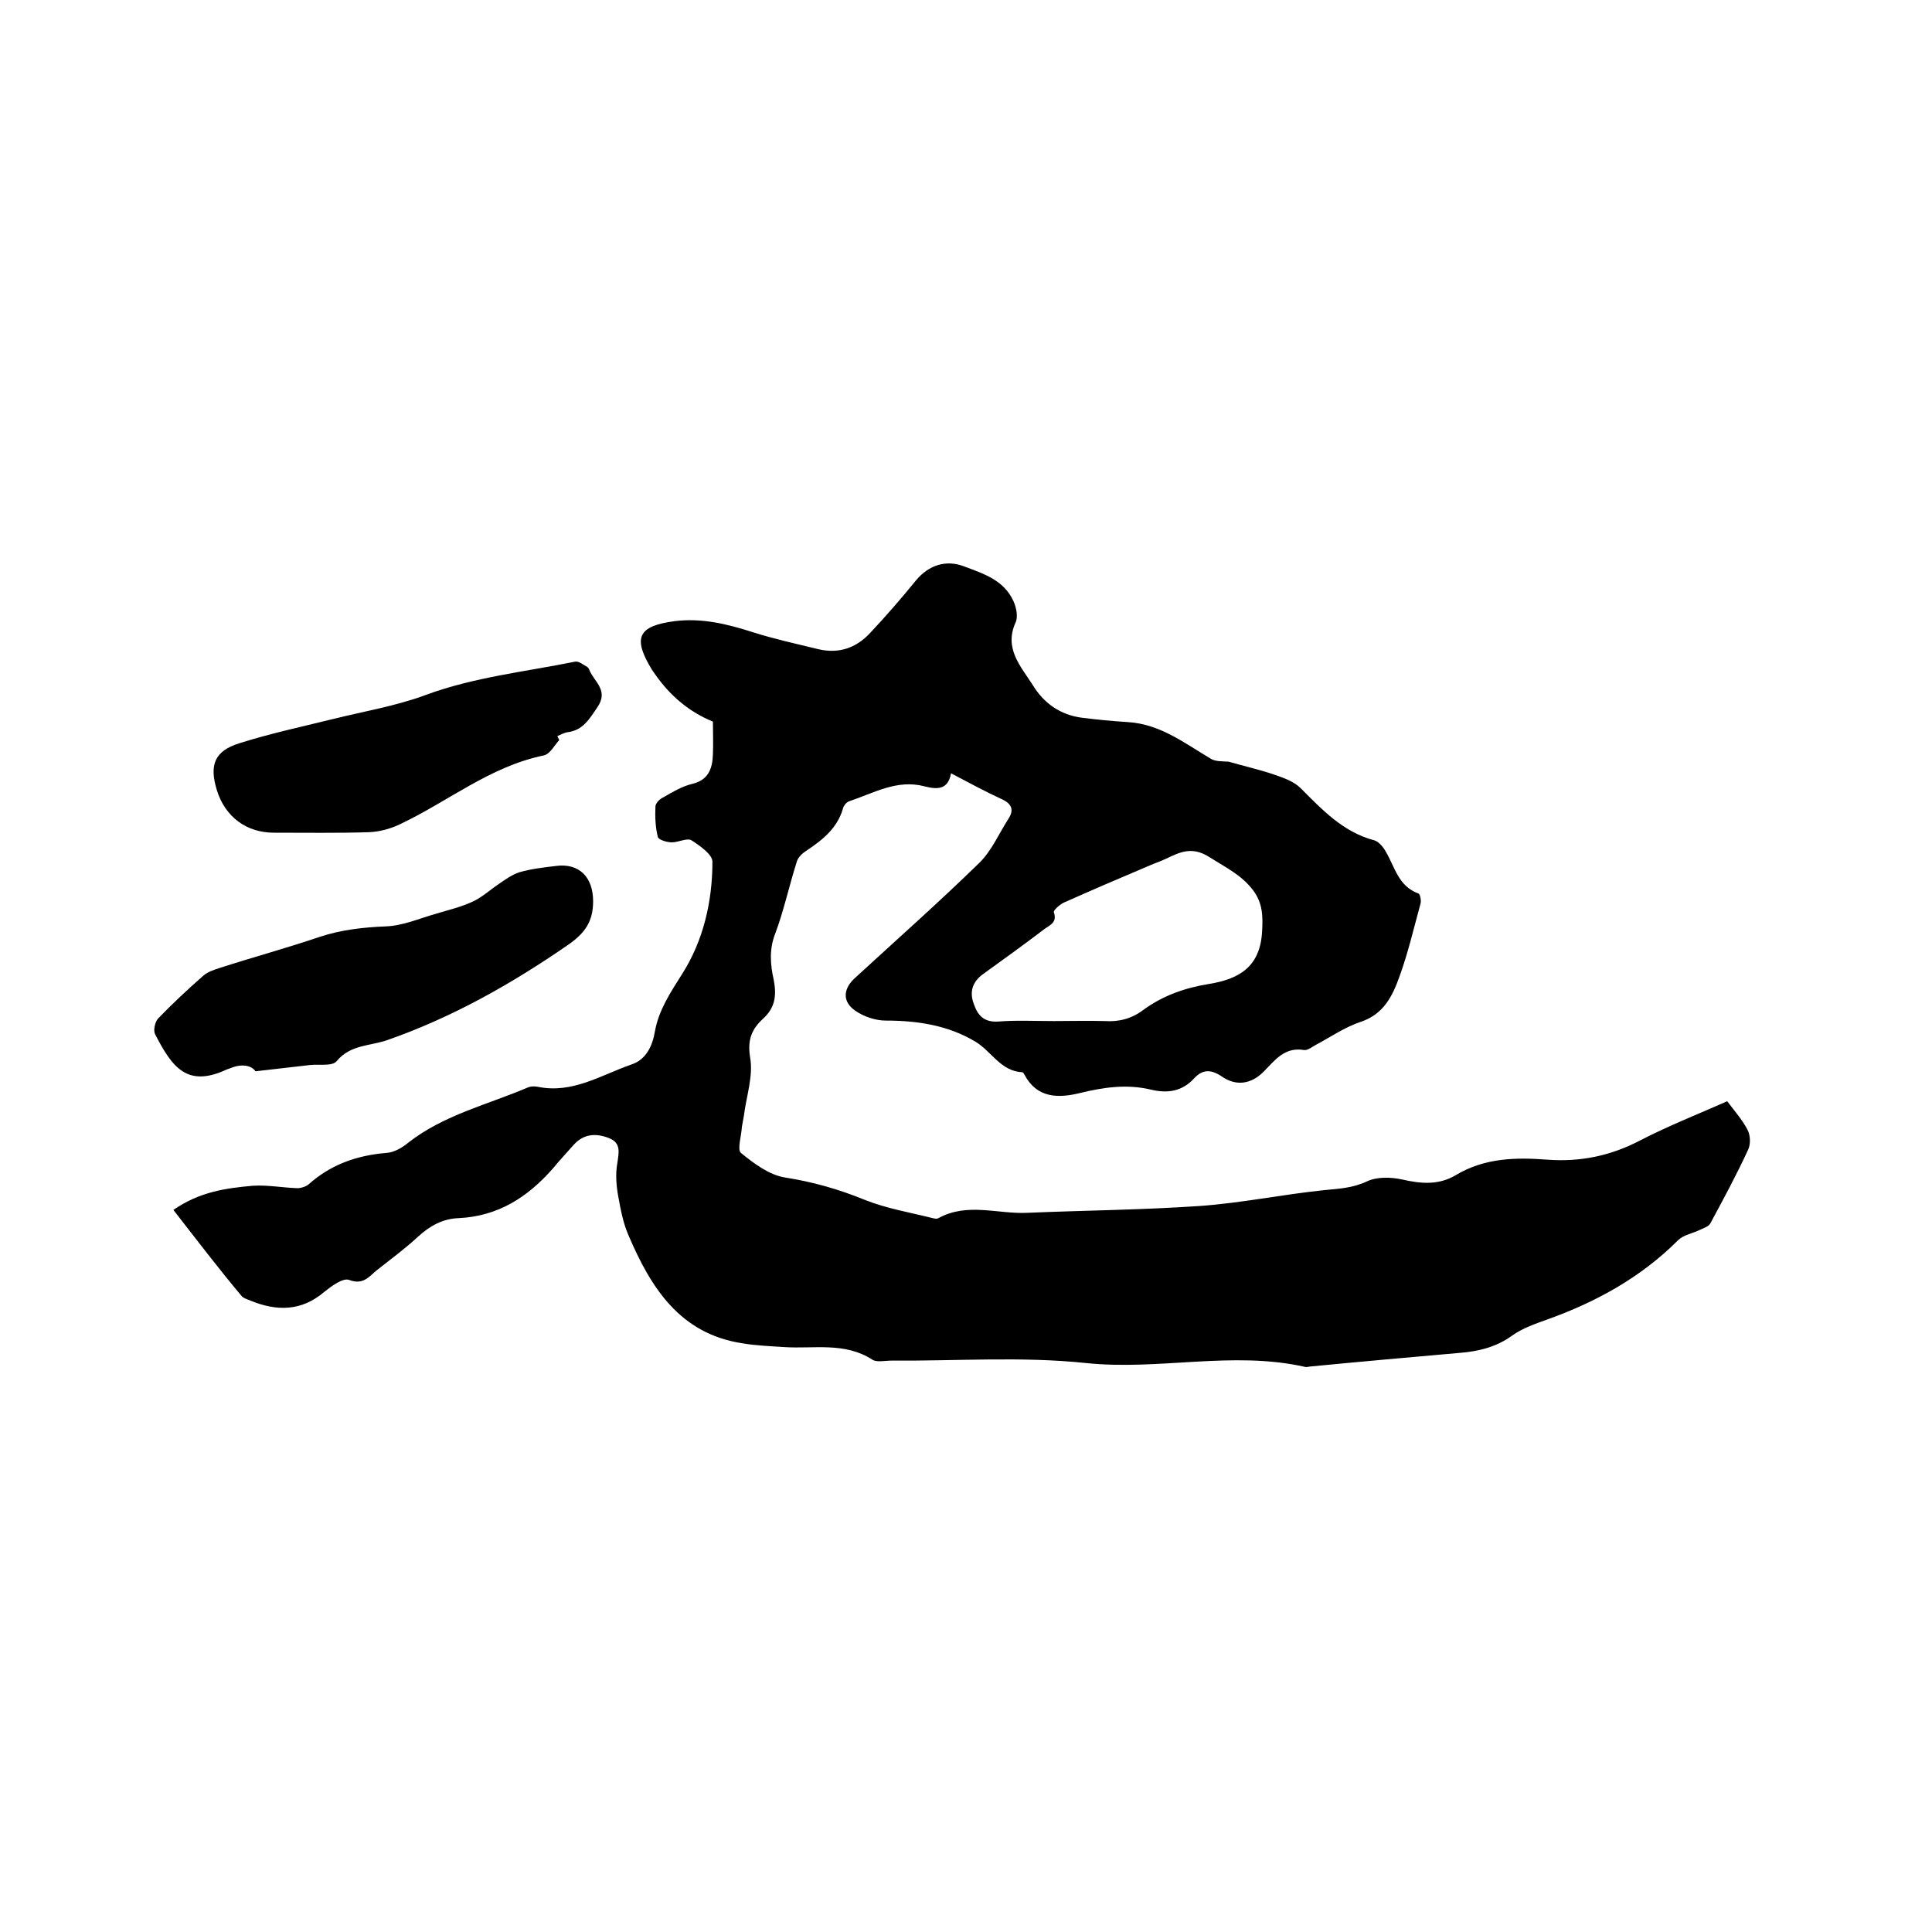 <svg enable-background="new 0 0 400 400" viewBox="0 0 400 400" xmlns="http://www.w3.org/2000/svg"><path d="m35.9 250.5c5.5-3.8 10.9-4.5 16.4-5 3.1-.2 6.2.4 9.3.5.7 0 1.7-.3 2.3-.8 4.6-4.1 10-6 16.1-6.5 1.6-.1 3.3-1.1 4.5-2.1 7.4-5.8 16.5-7.9 24.9-11.5.5-.2 1.3-.2 1.9-.1 7.2 1.5 13.1-2.4 19.4-4.6 3.1-1 4.4-3.9 4.9-6.9.8-4.4 3.2-8 5.6-11.8 4.4-6.9 6.3-15 6.3-23.3 0-1.5-2.6-3.3-4.3-4.4-.9-.6-2.7.4-4.1.4-1 0-2.7-.5-2.9-1.1-.5-2-.6-4.2-.5-6.3 0-.7.9-1.6 1.6-1.9 1.9-1.1 3.9-2.3 6-2.8 3.4-.8 4.2-3.2 4.3-6.1.1-2.2 0-4.4 0-6.8-4.9-2-8.8-5.3-11.9-9.7-.2-.3-.5-.7-.7-1-4.1-6.7-2.9-9.1 4.7-10.1 5.6-.7 10.9.6 16.2 2.3 4.4 1.4 9 2.4 13.5 3.5 4.2 1 7.8-.2 10.7-3.3 3.3-3.5 6.5-7.2 9.6-11 2.6-3.1 6.2-4.3 10-2.8 4 1.5 8.1 2.8 10.1 7.1.6 1.3 1 3.2.5 4.4-2.5 5.4 1 9.1 3.5 13 2.3 3.8 5.7 6.2 10.2 6.8 3.2.4 6.3.7 9.5.9 6.7.4 11.8 4.4 17.2 7.6 1 .6 2.4.5 3.7.6 3.1.9 6.2 1.6 9.2 2.6 2 .7 4.2 1.4 5.7 2.9 4.5 4.5 8.8 9.1 15.3 10.8.9.3 1.8 1.4 2.3 2.3 1.9 3.2 2.6 7.2 6.8 8.7.3.1.6 1.5.4 2.1-1.4 5.1-2.6 10.3-4.4 15.2-1.4 3.9-3.2 7.6-7.8 9.2-3.4 1.1-6.4 3.2-9.6 4.9-.7.4-1.6 1.1-2.3 1-4.1-.7-6.1 2.2-8.4 4.5-2.6 2.6-5.7 3-8.6 1-2.2-1.5-4-1.6-5.8.4-2.5 2.7-5.5 3.1-8.9 2.3-5-1.2-9.8-.5-14.7.7-4.5 1.1-8.9 1.1-11.5-3.8-.1-.2-.3-.5-.4-.5-4.5-.2-6.4-4.3-9.7-6.3-5.6-3.4-12-4.4-18.6-4.4-2.1 0-4.6-.8-6.4-2.1-2.7-1.9-2.4-4.6.1-6.8 8.6-7.9 17.3-15.6 25.6-23.7 2.6-2.5 4.1-6.1 6.1-9.2 1.1-1.7.8-3-1.3-4-3.5-1.6-6.8-3.4-10.6-5.4-.6 3.4-2.8 3.4-5.5 2.7-5.7-1.5-10.5 1.4-15.6 3.1-.6.2-1.2 1-1.3 1.6-1.2 4-4.2 6.4-7.5 8.6-.8.5-1.7 1.3-2 2.2-1.6 5-2.7 10.2-4.5 15-1.3 3.3-1 6.5-.3 9.6.6 3.2.3 5.7-2.2 8-2.3 2.1-3.3 4.3-2.7 8 .7 3.9-.8 8.1-1.3 12.2-.1.7-.3 1.5-.4 2.2-.1 1.9-1 4.7-.2 5.4 2.7 2.2 5.9 4.6 9.2 5.1 5.7.9 11 2.4 16.4 4.6 4.5 1.8 9.3 2.6 14.1 3.8.4.1.9.2 1.2 0 6-3.3 12.3-.8 18.4-1.1 11.8-.5 23.7-.6 35.5-1.4 8.7-.6 17.3-2.4 26-3.3 3-.3 5.8-.4 8.8-1.8 2.1-1 5-.9 7.3-.4 3.9.9 7.6 1.2 11.1-.9 6-3.6 12.5-3.7 19-3.2 6.8.5 13.1-.8 19.2-4 5.8-3 11.9-5.4 18-8.1 1.5 2 3.1 3.8 4.2 5.9.6 1.1.7 3 .1 4.2-2.4 5.2-5.1 10.2-7.8 15.2-.4.7-1.5 1-2.3 1.4-1.5.7-3.3 1-4.4 2.1-7.7 7.7-17 12.8-27.1 16.4-2.5.9-5.1 1.8-7.2 3.3-3.3 2.4-7 3.3-10.9 3.6-10.2.9-20.4 1.8-30.7 2.8-.4 0-.9.2-1.3.1-15.1-3.4-30.2.8-45.4-.8-13.3-1.4-26.8-.4-40.2-.5-1.4 0-3.1.4-4-.2-5.7-3.7-12.1-2.2-18.2-2.6-3-.2-5.9-.3-8.8-.8-12.9-2-18.9-11.6-23.5-22.4-1.1-2.5-1.6-5.3-2.1-8-.4-2.2-.6-4.6-.2-6.8.3-2.2.9-4.3-1.8-5.3-2.6-1-5.1-.9-7.2 1.4-1.5 1.7-3 3.3-4.4 5-5.2 5.9-11.3 9.8-19.4 10.2-3.3.1-6 1.6-8.4 3.8-2.7 2.5-5.7 4.7-8.6 7-1.6 1.3-2.8 3.1-5.7 2-1.3-.5-3.7 1.3-5.2 2.5-4.7 4-9.8 4-15.2 1.8-.7-.3-1.5-.5-1.9-1-4.7-5.6-9.2-11.5-14.1-17.8zm182.3-39.1c3.5 0 7-.1 10.5 0 3 .2 5.6-.5 8-2.3 4.1-3 8.7-4.6 13.7-5.4 6.1-1 10.5-3.5 10.9-10.8.2-3.3.1-5.9-1.8-8.5-2.4-3.2-5.4-4.6-9.2-7-3.5-2.2-6-1-8.9.4-1.3.6-2.8 1.1-4.1 1.7-5.7 2.4-11.5 4.9-17.1 7.4-.8.4-2.2 1.6-2 2 .7 2.1-.8 2.6-1.9 3.4-4.2 3.2-8.5 6.3-12.8 9.4-2.2 1.6-2.8 3.7-1.9 6.1.8 2.4 2.1 3.9 5.1 3.7 3.6-.3 7.6-.1 11.5-.1z"/><path d="m52.9 221.8c-.9-1.3-3-1.6-5.3-.6-.2.1-.4.1-.6.2-8.3 3.9-11.4-.5-14.9-7.3-.4-.8 0-2.5.6-3.2 3-3.1 6.2-6.1 9.4-8.9.9-.8 2.2-1.2 3.4-1.6 6.8-2.2 13.8-4.1 20.6-6.4 4.5-1.5 9-2 13.7-2.2 3.5-.1 6.9-1.6 10.4-2.6 2.6-.8 5.3-1.4 7.8-2.6 1.9-.9 3.5-2.4 5.3-3.6 1.3-.9 2.7-1.9 4.2-2.4 2.4-.7 5-1 7.5-1.3 5-.7 7.8 2.4 7.8 7.3 0 4.3-1.8 6.7-5.3 9.1-11.6 8-23.8 14.9-37.2 19.6-3.6 1.3-7.7.9-10.6 4.4-.9 1.1-3.6.6-5.5.8-3.5.4-6.9.8-11.3 1.3z"/><path d="m115.8 153.2c-1 1.1-1.9 2.9-3.2 3.2-11.2 2.3-19.9 9.6-29.9 14.3-1.9.9-4.1 1.5-6.3 1.6-6.6.2-13.1.1-19.7.1-5.7 0-10.1-3.3-11.8-8.8-1.6-5.2-.5-8.1 4.6-9.7 6.3-2 12.8-3.4 19.3-5 6.4-1.6 13.1-2.7 19.3-5 10-3.7 20.5-4.8 30.9-6.9.8-.2 1.7.6 2.6 1.1.2.1.4.5.5.8 1.1 2.4 3.9 4.1 1.6 7.5-1.7 2.5-3 4.8-6.2 5.2-.7.1-1.4.5-2.1.8.1.2.2.5.4.8z"/></svg>